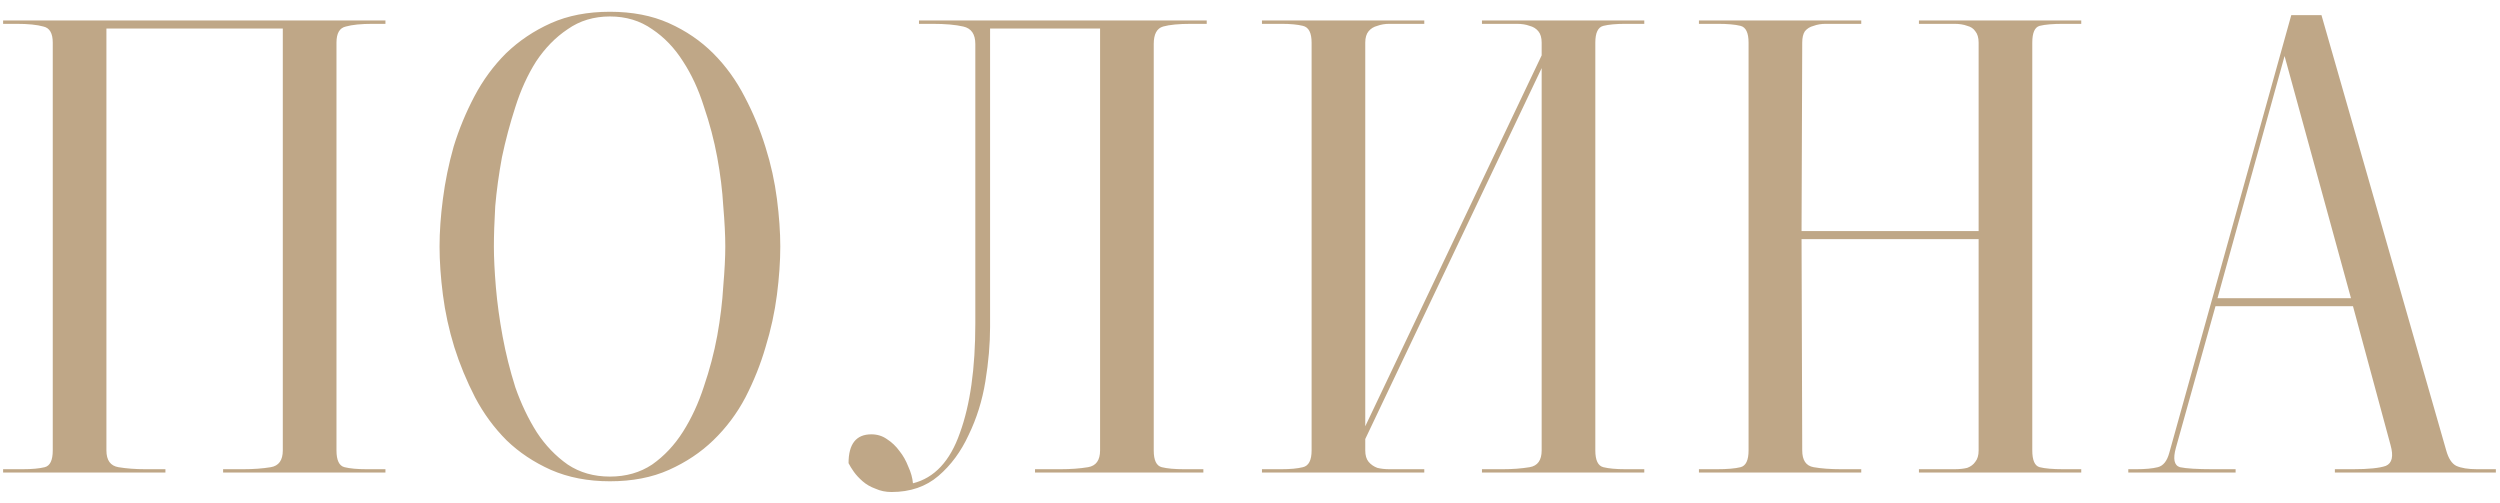 <?xml version="1.0" encoding="UTF-8"?> <svg xmlns="http://www.w3.org/2000/svg" width="164" height="33" viewBox="0 0 164 33" fill="none"><path d="M0.204 1.564V1.344H25.285V1.564H24.448C23.686 1.564 23.099 1.623 22.689 1.74C22.278 1.828 22.073 2.18 22.073 2.796V29.548C22.073 30.193 22.248 30.56 22.601 30.648C22.953 30.736 23.436 30.78 24.052 30.78H25.285V31H14.636V30.78H15.957C16.631 30.78 17.233 30.736 17.761 30.648C18.288 30.56 18.552 30.193 18.552 29.548V1.872H6.981V29.548C6.981 30.193 7.245 30.56 7.772 30.648C8.3 30.736 8.887 30.78 9.533 30.78H10.852V31H0.204V30.78H1.48C2.096 30.78 2.58 30.736 2.933 30.648C3.284 30.56 3.461 30.193 3.461 29.548V2.796C3.461 2.18 3.255 1.828 2.845 1.74C2.434 1.623 1.847 1.564 1.085 1.564H0.204ZM40.011 1.08C38.955 1.08 38.031 1.359 37.239 1.916C36.447 2.444 35.758 3.148 35.171 4.028C34.614 4.908 34.159 5.905 33.807 7.02C33.455 8.105 33.162 9.205 32.927 10.32C32.722 11.435 32.575 12.505 32.487 13.532C32.428 14.559 32.399 15.439 32.399 16.172C32.399 16.905 32.443 17.8 32.531 18.856C32.619 19.883 32.766 20.953 32.971 22.068C33.176 23.183 33.455 24.297 33.807 25.412C34.188 26.497 34.658 27.48 35.215 28.36C35.772 29.211 36.447 29.915 37.239 30.472C38.031 31 38.955 31.264 40.011 31.264C41.067 31.264 41.991 31 42.783 30.472C43.575 29.915 44.25 29.196 44.807 28.316C45.364 27.436 45.819 26.453 46.171 25.368C46.552 24.253 46.846 23.139 47.051 22.024C47.256 20.88 47.388 19.795 47.447 18.768C47.535 17.741 47.579 16.876 47.579 16.172C47.579 15.439 47.535 14.559 47.447 13.532C47.388 12.505 47.256 11.435 47.051 10.32C46.846 9.205 46.552 8.091 46.171 6.976C45.819 5.861 45.364 4.879 44.807 4.028C44.25 3.148 43.575 2.444 42.783 1.916C41.991 1.359 41.067 1.08 40.011 1.08ZM40.011 31.572C38.574 31.572 37.283 31.323 36.139 30.824C35.024 30.325 34.056 29.68 33.235 28.888C32.414 28.067 31.724 27.128 31.167 26.072C30.61 24.987 30.155 23.887 29.803 22.772C29.451 21.628 29.202 20.484 29.055 19.34C28.908 18.196 28.835 17.14 28.835 16.172C28.835 15.204 28.908 14.163 29.055 13.048C29.202 11.904 29.436 10.76 29.759 9.616C30.111 8.472 30.566 7.372 31.123 6.316C31.68 5.26 32.37 4.321 33.191 3.5C34.042 2.679 35.024 2.019 36.139 1.52C37.254 1.021 38.544 0.772 40.011 0.772C41.478 0.772 42.768 1.021 43.883 1.52C44.998 2.019 45.966 2.679 46.787 3.5C47.608 4.321 48.298 5.275 48.855 6.36C49.412 7.416 49.867 8.516 50.219 9.66C50.571 10.775 50.82 11.904 50.967 13.048C51.114 14.192 51.187 15.233 51.187 16.172C51.187 17.14 51.114 18.196 50.967 19.34C50.82 20.484 50.571 21.628 50.219 22.772C49.896 23.887 49.456 24.987 48.899 26.072C48.342 27.128 47.638 28.067 46.787 28.888C45.966 29.68 44.998 30.325 43.883 30.824C42.768 31.323 41.478 31.572 40.011 31.572ZM78.149 1.564C77.328 1.564 76.712 1.623 76.301 1.74C75.891 1.857 75.685 2.239 75.685 2.884V29.548C75.685 30.193 75.861 30.56 76.213 30.648C76.565 30.736 77.049 30.78 77.665 30.78H78.941V31H67.897V30.78H69.569C70.244 30.78 70.845 30.736 71.373 30.648C71.901 30.56 72.165 30.193 72.165 29.548V1.872H64.949V21.452C64.949 22.567 64.847 23.755 64.641 25.016C64.436 26.277 64.069 27.451 63.541 28.536C63.042 29.621 62.383 30.516 61.561 31.22C60.74 31.924 59.713 32.276 58.481 32.276C58.1 32.276 57.748 32.203 57.425 32.056C57.102 31.939 56.824 31.777 56.589 31.572C56.355 31.367 56.164 31.161 56.017 30.956C55.87 30.751 55.753 30.56 55.665 30.384C55.665 29.123 56.164 28.492 57.161 28.492C57.542 28.492 57.88 28.595 58.173 28.8C58.496 29.005 58.775 29.269 59.009 29.592C59.244 29.885 59.434 30.223 59.581 30.604C59.757 30.985 59.86 31.352 59.889 31.704C61.297 31.352 62.324 30.252 62.969 28.404C63.644 26.556 63.981 24.165 63.981 21.232V2.884C63.981 2.239 63.717 1.857 63.189 1.74C62.691 1.623 62.016 1.564 61.165 1.564H60.285V1.344H79.161V1.564H78.149ZM106.633 1.564C106.017 1.564 105.533 1.608 105.181 1.696C104.829 1.784 104.653 2.151 104.653 2.796V29.548C104.653 30.193 104.829 30.56 105.181 30.648C105.533 30.736 106.017 30.78 106.633 30.78H107.865V31H97.217V30.78H98.581C99.227 30.78 99.813 30.736 100.341 30.648C100.869 30.56 101.133 30.193 101.133 29.548V4.468L89.561 28.8V29.548C89.561 29.871 89.635 30.12 89.781 30.296C89.928 30.472 90.119 30.604 90.353 30.692C90.588 30.751 90.852 30.78 91.145 30.78C91.468 30.78 91.791 30.78 92.113 30.78H93.433V31H82.785V30.78H84.061C84.648 30.78 85.117 30.736 85.469 30.648C85.851 30.56 86.041 30.193 86.041 29.548V2.796C86.041 2.151 85.851 1.784 85.469 1.696C85.117 1.608 84.648 1.564 84.061 1.564H82.785V1.344H93.433V1.564H92.113C91.791 1.564 91.468 1.564 91.145 1.564C90.852 1.564 90.588 1.608 90.353 1.696C90.119 1.755 89.928 1.872 89.781 2.048C89.635 2.224 89.561 2.473 89.561 2.796V27.964L101.133 3.632V2.796C101.133 2.473 101.06 2.224 100.913 2.048C100.767 1.872 100.576 1.755 100.341 1.696C100.107 1.608 99.828 1.564 99.505 1.564C99.212 1.564 98.904 1.564 98.581 1.564H97.217V1.344H107.865V1.564H106.633ZM122.098 31H111.45V30.78H112.638C113.312 30.78 113.826 30.736 114.178 30.648C114.53 30.56 114.706 30.193 114.706 29.548V2.796C114.706 2.151 114.53 1.784 114.178 1.696C113.826 1.608 113.327 1.564 112.682 1.564H111.45V1.344H122.098V1.564H120.734C120.382 1.564 120.059 1.564 119.766 1.564C119.472 1.564 119.208 1.608 118.974 1.696C118.739 1.755 118.548 1.872 118.402 2.048C118.284 2.224 118.226 2.473 118.226 2.796L118.182 15.16H129.798V2.796C129.798 2.473 129.724 2.224 129.578 2.048C129.46 1.872 129.284 1.755 129.05 1.696C128.815 1.608 128.536 1.564 128.214 1.564C127.92 1.564 127.598 1.564 127.246 1.564H125.882V1.344H136.53V1.564H135.342C134.667 1.564 134.154 1.608 133.802 1.696C133.479 1.784 133.318 2.151 133.318 2.796V29.548C133.318 30.193 133.479 30.56 133.802 30.648C134.154 30.736 134.667 30.78 135.342 30.78H136.53V31H125.882V30.78H127.246C127.598 30.78 127.92 30.78 128.214 30.78C128.536 30.78 128.815 30.751 129.05 30.692C129.284 30.604 129.46 30.472 129.578 30.296C129.724 30.12 129.798 29.871 129.798 29.548V15.688H118.182L118.226 29.548C118.226 30.193 118.475 30.56 118.974 30.648C119.472 30.736 120.074 30.78 120.778 30.78H122.098V31ZM149.868 3.676L145.468 19.56H154.224L149.868 3.676ZM146.656 30.78V31H139.616V30.78H140.144C140.731 30.78 141.2 30.736 141.552 30.648C141.904 30.56 142.154 30.252 142.3 29.724L150.308 0.992H152.288L160.472 29.548C160.619 30.076 160.839 30.413 161.132 30.56C161.455 30.707 161.91 30.78 162.496 30.78H163.728V31H153.168V30.78H154.356C155.383 30.78 156.102 30.707 156.512 30.56C156.923 30.384 157.026 29.929 156.82 29.196L154.356 20.088H145.336L142.74 29.372C142.535 30.105 142.623 30.531 143.004 30.648C143.415 30.736 144.134 30.78 145.16 30.78H146.656Z" fill="#BFA787"></path></svg> 